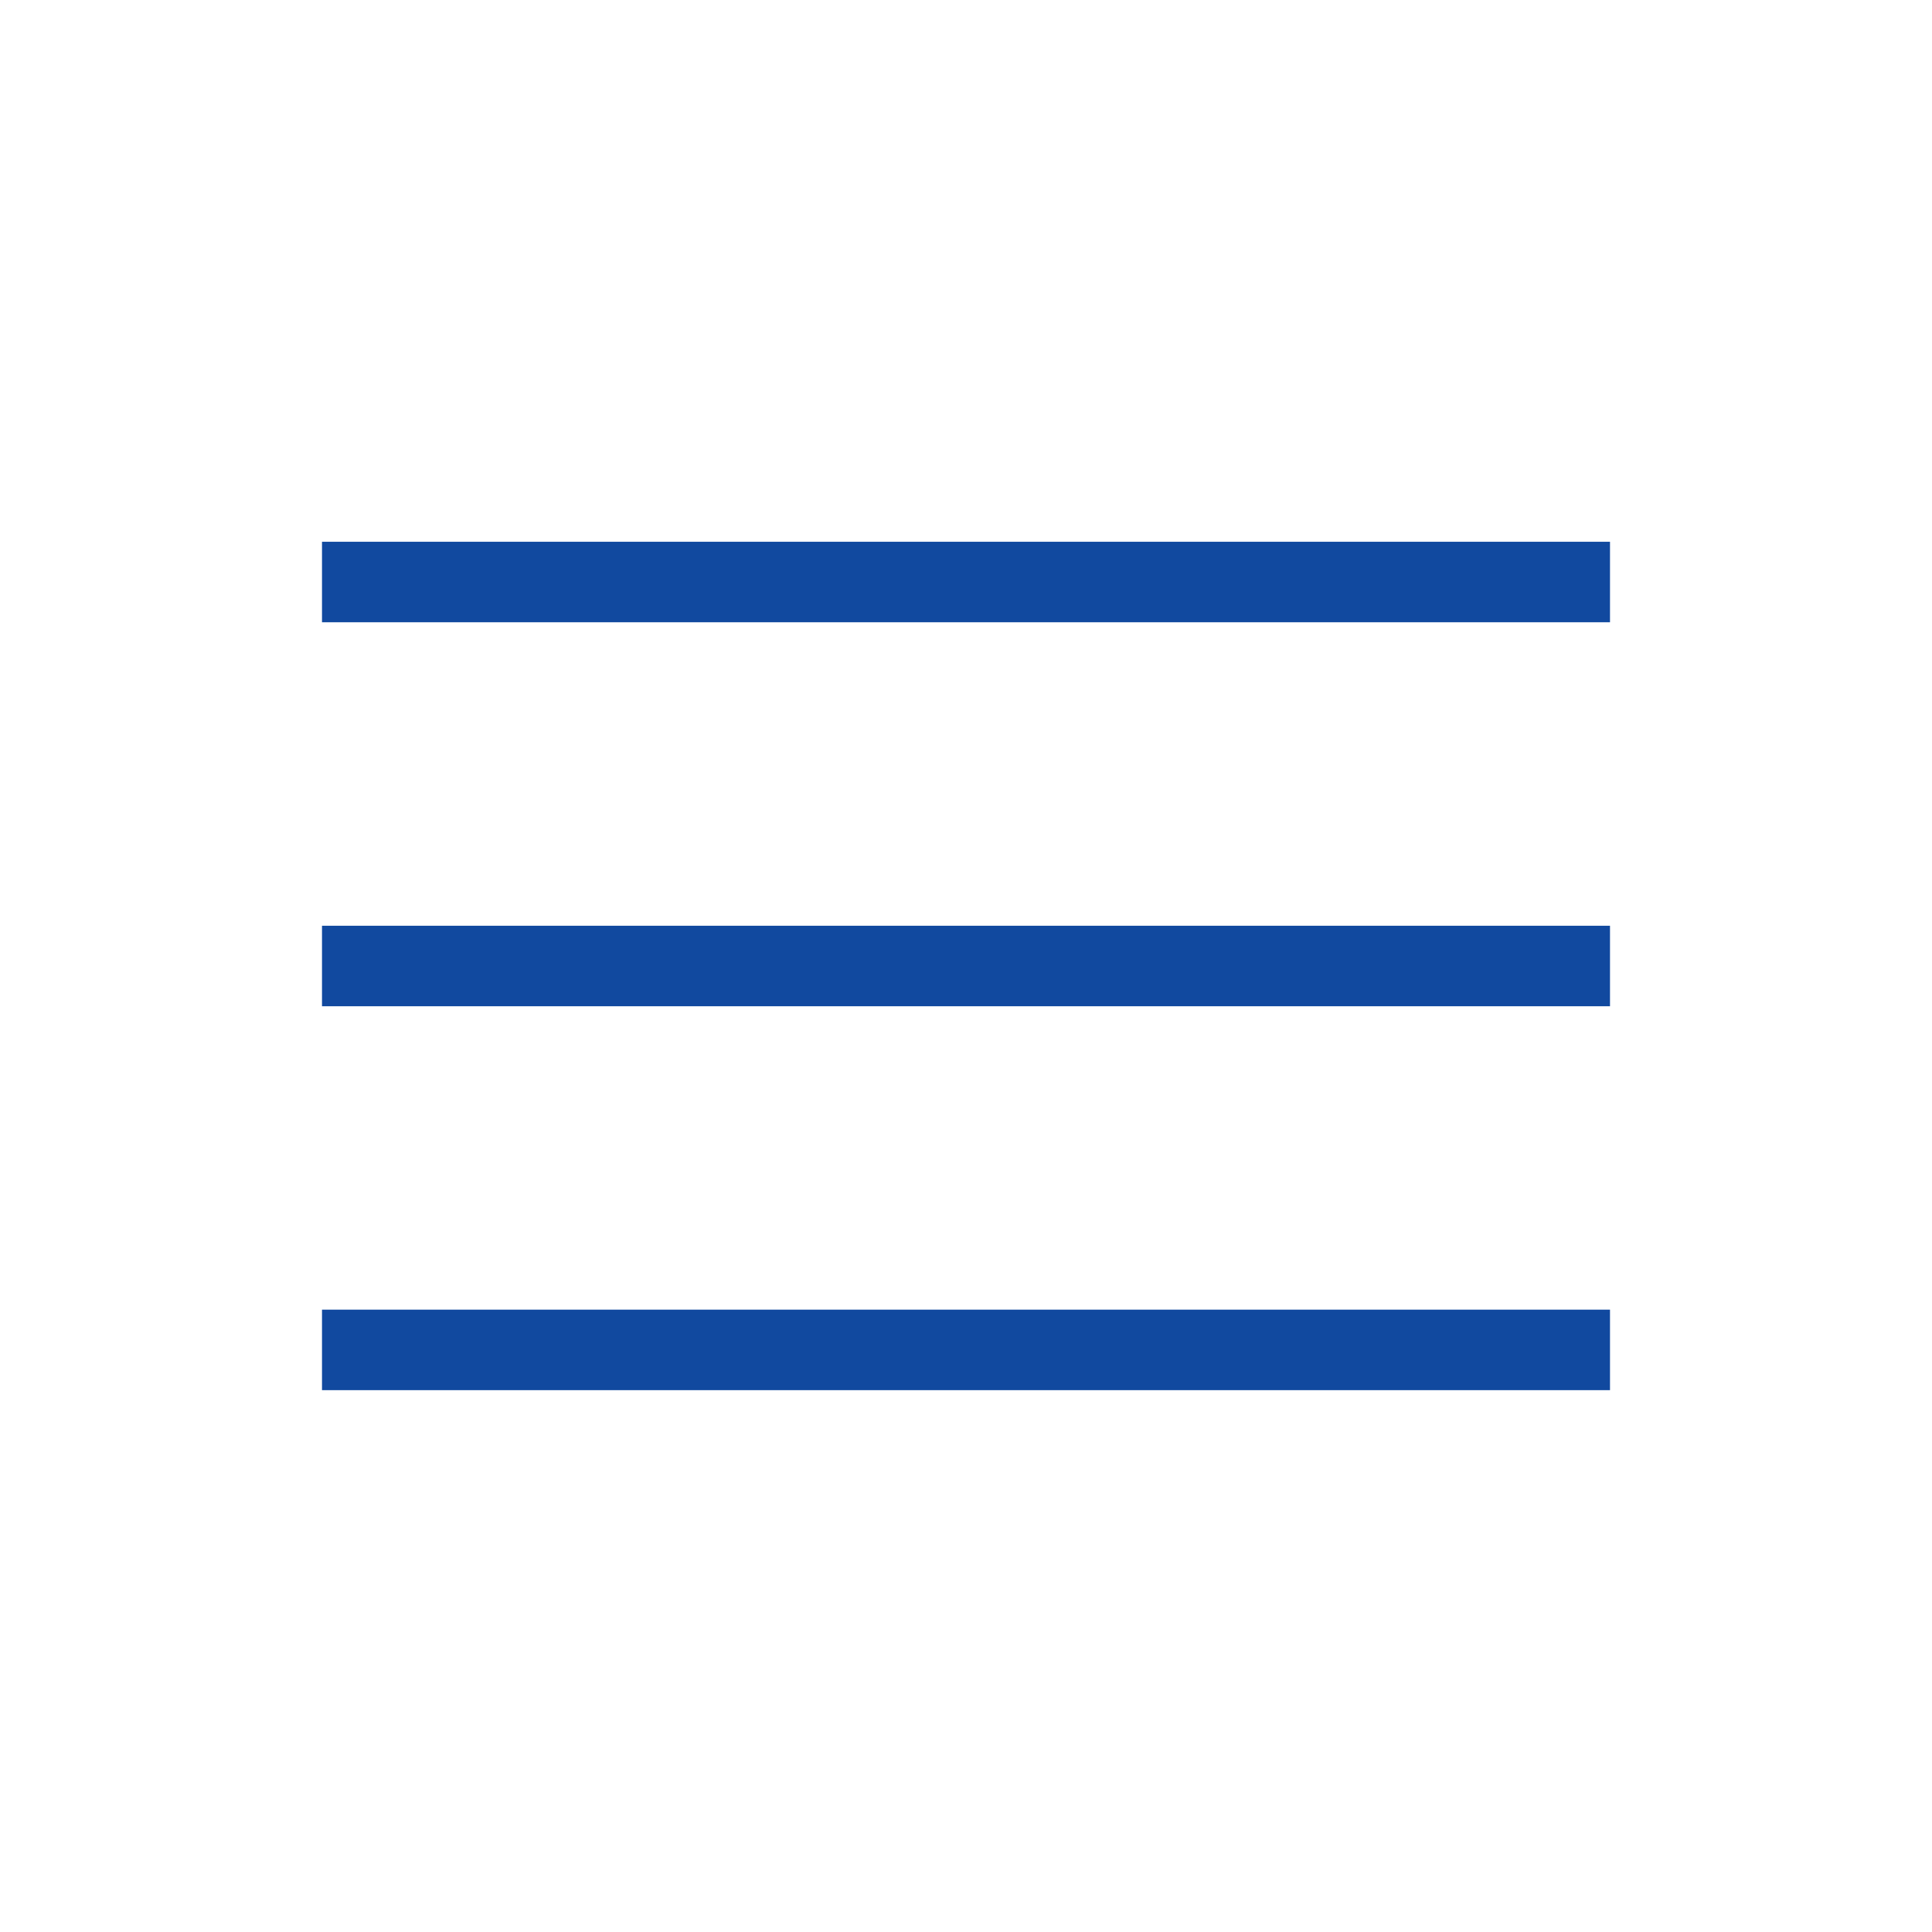 <?xml version="1.0" encoding="UTF-8"?> <svg xmlns="http://www.w3.org/2000/svg" width="24" height="24" viewBox="0 0 24 24" fill="none"> <mask id="mask0_1648_17" style="mask-type:alpha" maskUnits="userSpaceOnUse" x="0" y="0" width="24" height="24"> <rect width="24" height="24" fill="#D9D9D9"></rect> </mask> <g mask="url(#mask0_1648_17)"> <path d="M4 17.269V16.269H20V17.269H4ZM4 12.5V11.5H20V12.5H4ZM4 7.73V6.73H20V7.73H4Z" fill="#11499F"></path> </g> </svg> 